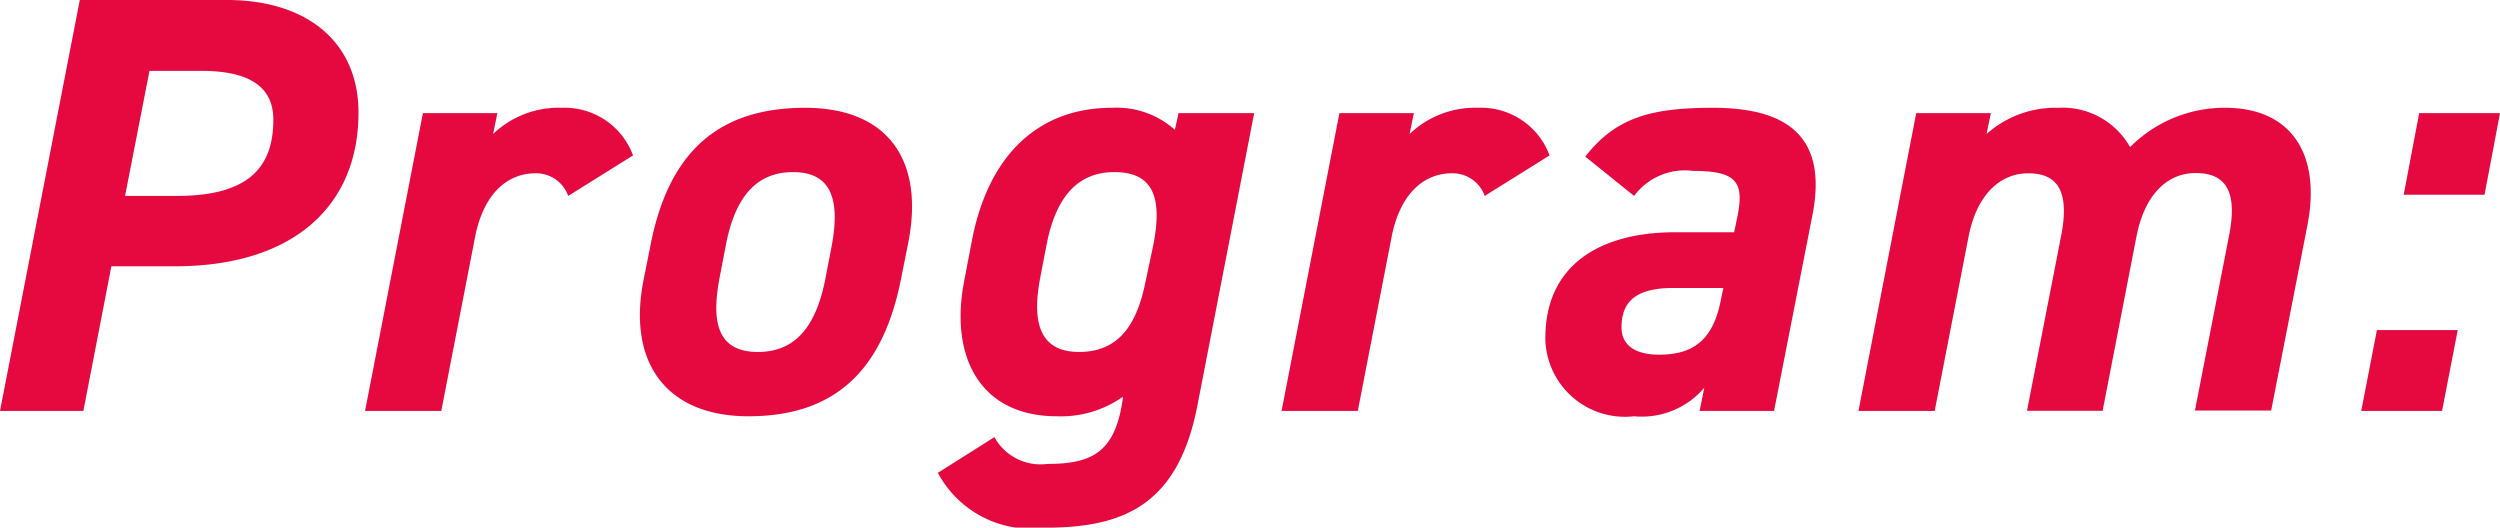 <svg xmlns="http://www.w3.org/2000/svg" width="58.772" height="12.404" viewBox="0 0 58.772 12.404">
  <path id="パス_8423" data-name="パス 8423" d="M5.068,9.6C7.826,9.6,9.38,8.2,9.38,5.986c0-1.638-1.19-2.646-3.094-2.646H2.828L.952,13h1.96L3.57,9.6ZM3.892,7.946l.574-2.94H5.684c1.176,0,1.694.406,1.694,1.148,0,1.134-.6,1.792-2.268,1.792Zm11.942-.952a1.714,1.714,0,0,0-1.68-1.12,2.226,2.226,0,0,0-1.61.616l.1-.49h-1.75L9.534,13h1.792l.8-4.116c.2-.98.742-1.47,1.414-1.47a.8.8,0,0,1,.77.532ZM22.3,9.066c.392-1.946-.462-3.192-2.422-3.192-2.086,0-3.206,1.092-3.626,3.192l-.168.84c-.392,1.96.532,3.22,2.464,3.22,2.058,0,3.164-1.106,3.584-3.22Zm-3.528,2.548c-.994,0-1.092-.756-.9-1.764l.14-.728c.21-1.12.7-1.736,1.582-1.736s1.12.616.91,1.736l-.14.728C20.174,10.858,19.754,11.614,18.774,11.614Zm9.8-5.222a2.055,2.055,0,0,0-1.484-.518c-1.694,0-2.9,1.078-3.29,3.136l-.182.952c-.336,1.75.364,3.164,2.184,3.164a2.522,2.522,0,0,0,1.554-.462c-.168,1.3-.714,1.582-1.778,1.582a1.235,1.235,0,0,1-1.246-.63l-1.33.84a2.484,2.484,0,0,0,2.548,1.288c1.834,0,3.108-.546,3.556-2.884L30.436,6H28.658ZM26.32,11.614c-.966,0-1.106-.756-.91-1.764l.14-.728c.21-1.12.714-1.736,1.6-1.736s1.148.56.91,1.736L27.874,10C27.678,10.942,27.272,11.614,26.32,11.614Zm11.06-4.62a1.714,1.714,0,0,0-1.68-1.12,2.226,2.226,0,0,0-1.61.616l.1-.49h-1.75L31.08,13h1.792l.8-4.116c.2-.98.742-1.47,1.414-1.47a.8.8,0,0,1,.77.532Zm-.1,4.284a1.872,1.872,0,0,0,2.086,1.848,1.926,1.926,0,0,0,1.652-.672L40.908,13h1.75l.9-4.592c.364-1.834-.56-2.534-2.338-2.534-1.442,0-2.282.224-3,1.148l1.148.924a1.484,1.484,0,0,1,1.386-.588c1.008,0,1.2.252,1.05,1.036L41.72,8.8H40.334C38.528,8.8,37.282,9.6,37.282,11.278Zm4.13-.9c-.182.952-.644,1.3-1.456,1.3-.546,0-.882-.21-.882-.644,0-.6.336-.924,1.218-.924h1.176Zm9.772-1.5c.2-.994.742-1.47,1.386-1.47.714,0,.994.434.784,1.484l-.8,4.1h1.792L55.2,8.618c.322-1.68-.406-2.744-1.932-2.744a3.132,3.132,0,0,0-2.24.924,1.824,1.824,0,0,0-1.694-.924,2.431,2.431,0,0,0-1.68.616l.1-.49H46l-1.358,7h1.792l.8-4.116c.2-.994.756-1.47,1.4-1.47s.994.364.77,1.484l-.8,4.1h1.778ZM59.724,6h-1.9l-.364,1.918h1.9Zm-.994,5.1h-1.9L56.462,13h1.9Z" transform="translate(-0.952 -3.34)" fill="#e50940"/>
</svg>

